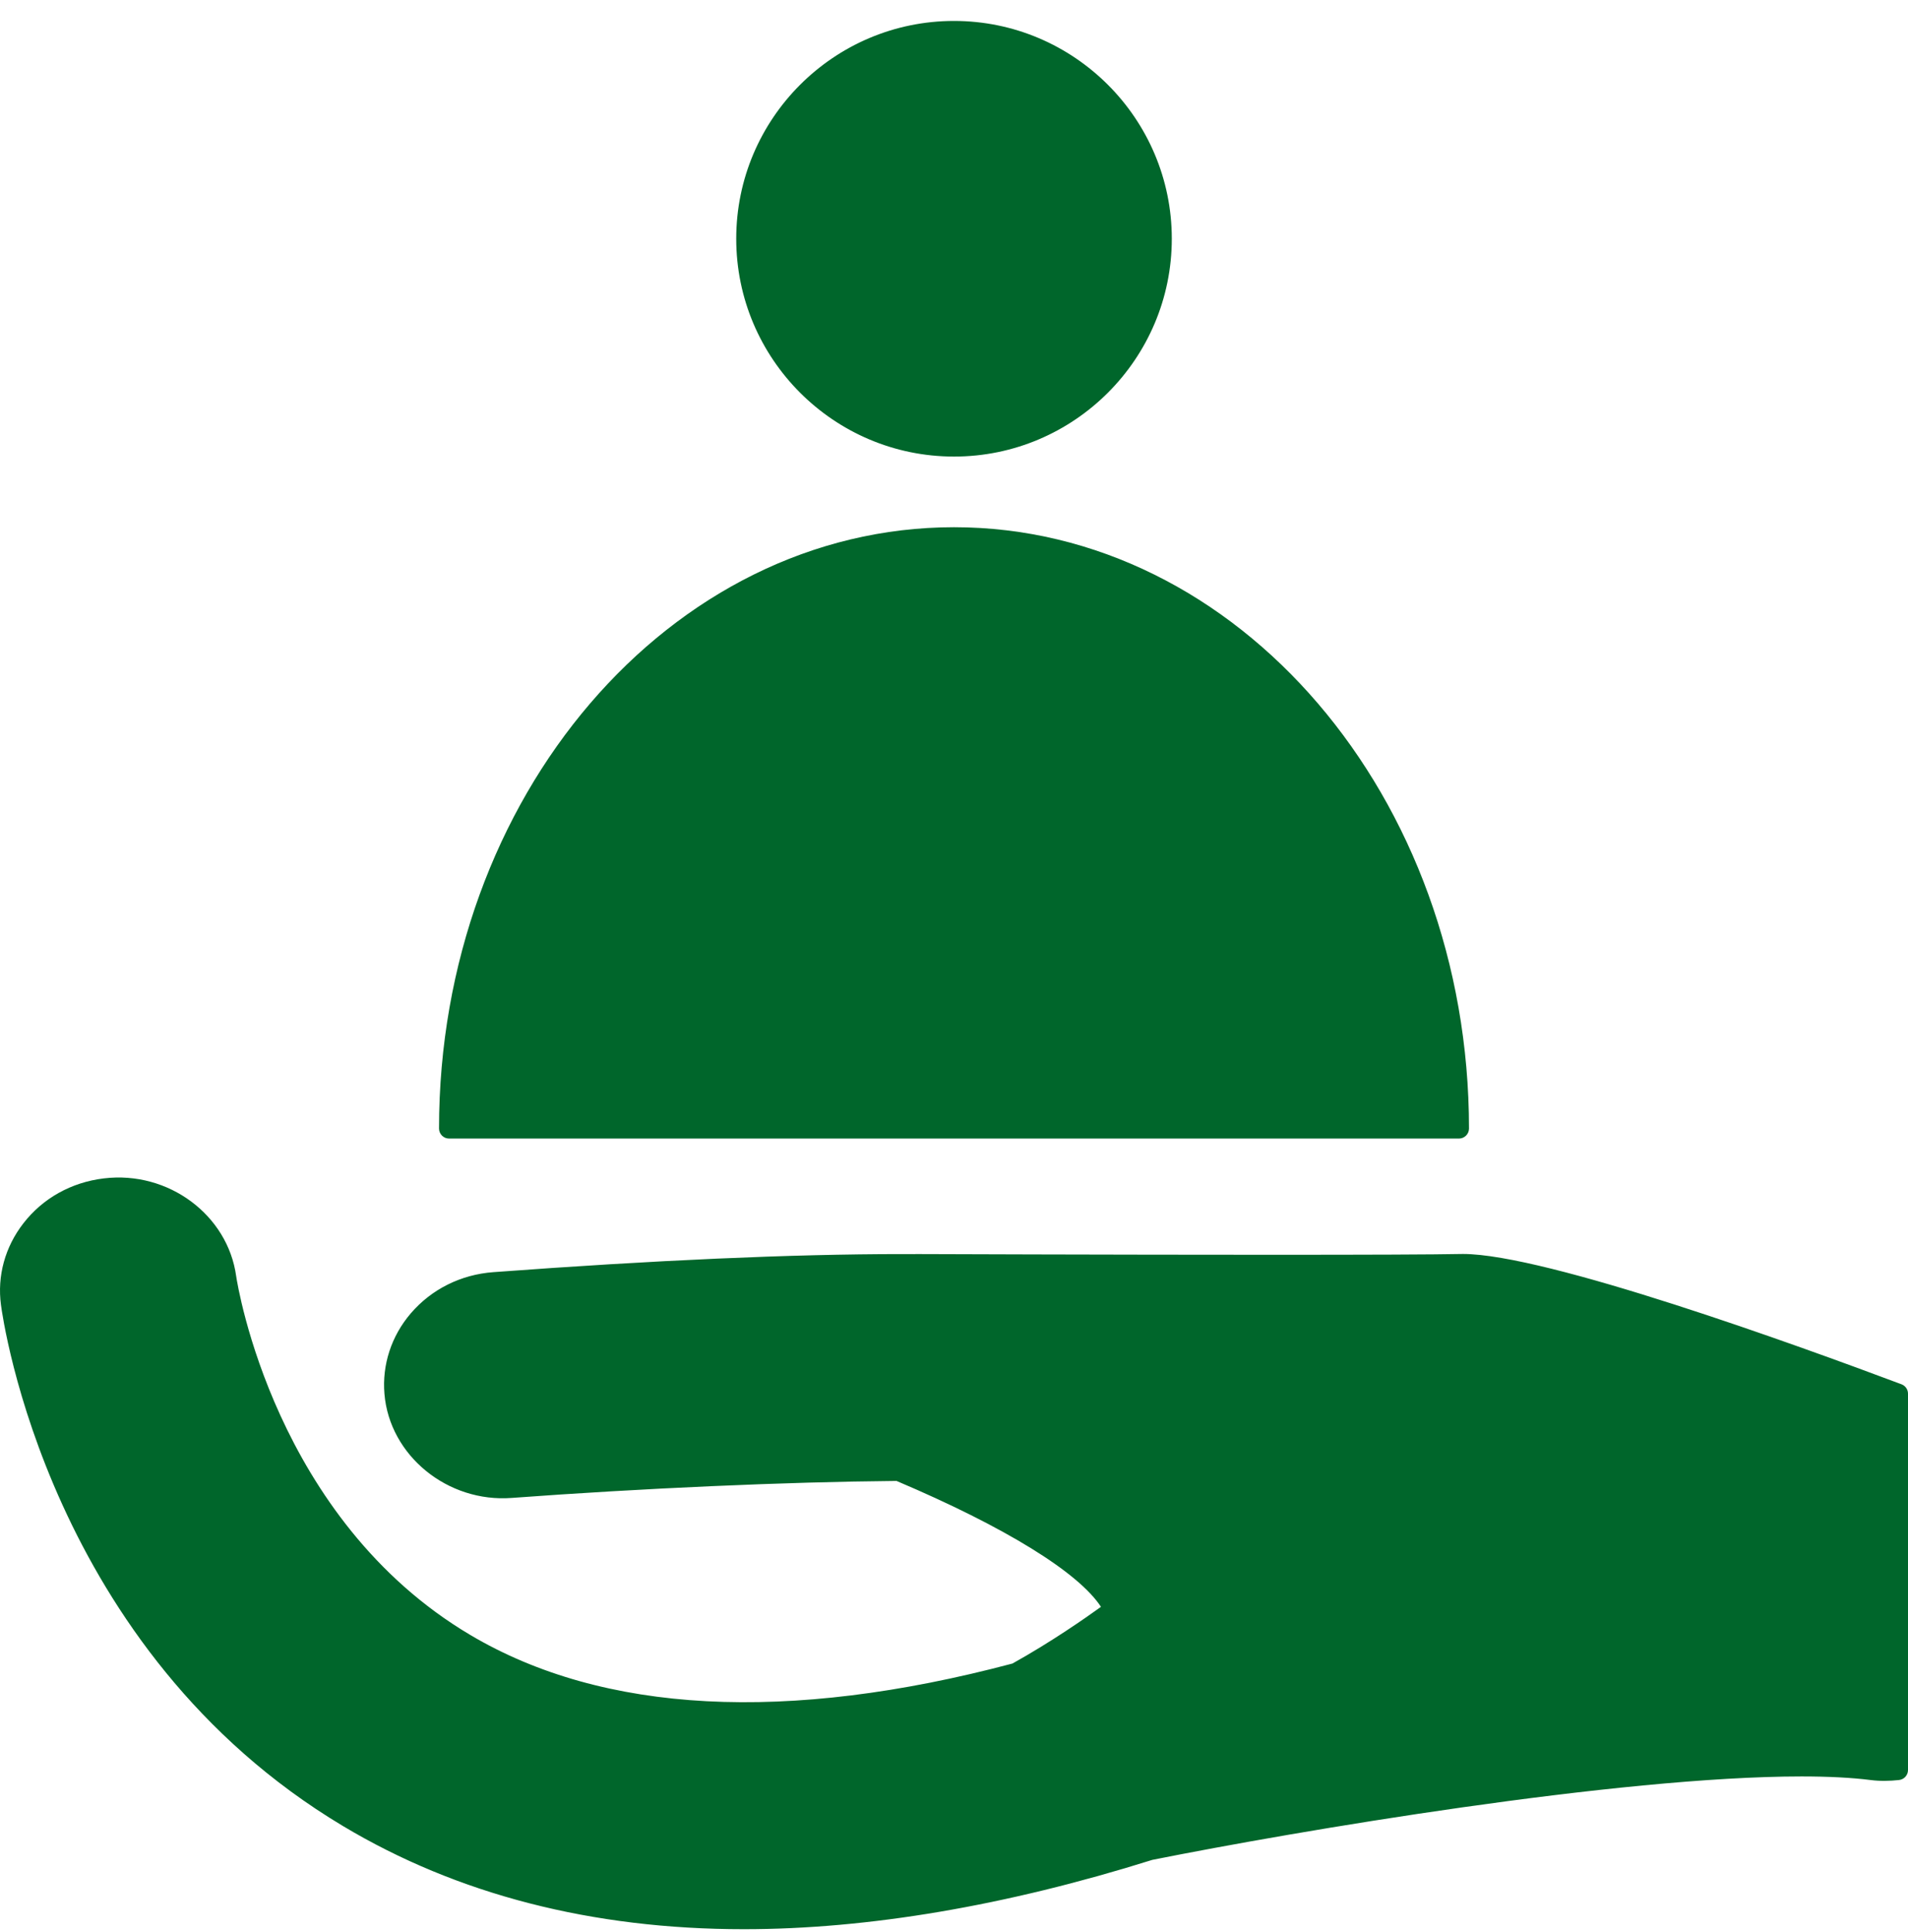 <svg width="80" height="81" viewBox="0 0 80 81" fill="none" xmlns="http://www.w3.org/2000/svg">
<path d="M40 18.72C44.812 18.72 48.712 14.82 48.712 10.008C48.712 5.197 44.812 1.297 40 1.297C35.189 1.297 31.289 5.197 31.289 10.008C31.289 14.82 35.189 18.72 40 18.72Z" fill="#00662B"/>
<path d="M40.001 19.14C34.965 19.14 30.869 15.043 30.869 10.008C30.869 4.973 34.965 0.878 40.001 0.878C45.035 0.878 49.132 4.975 49.132 10.008C49.132 15.043 45.035 19.14 40.001 19.14ZM40.001 1.72C35.429 1.72 31.709 5.438 31.709 10.008C31.709 14.58 35.427 18.298 40.001 18.298C44.571 18.298 48.29 14.58 48.29 10.008C48.29 5.438 44.571 1.72 40.001 1.72Z" fill="#00662B"/>
<path d="M40.003 22.523C28.308 22.523 18.832 33.622 18.832 47.312H61.173C61.173 33.62 51.697 22.523 40.003 22.523Z" fill="#00662B"/>
<path d="M61.171 47.73H18.83C18.596 47.73 18.408 47.541 18.408 47.31C18.408 33.41 28.096 22.102 40.001 22.102C51.906 22.102 61.593 33.41 61.593 47.31C61.593 47.541 61.404 47.73 61.171 47.73ZM19.253 46.888H60.748C60.556 33.647 51.323 22.945 40.001 22.945C28.68 22.945 19.445 33.647 19.253 46.888Z" fill="#00662B"/>
<path d="M79.58 58.425C75.248 56.796 64.607 52.931 61.35 52.988C57.227 53.061 38.399 52.99 38.399 52.99L38.397 52.993C32.959 52.966 26.437 53.323 20.724 53.748C18.217 53.933 16.344 56.015 16.54 58.396C16.735 60.78 18.937 62.57 21.43 62.375C26.849 61.975 32.965 61.701 37.675 61.661C40.774 62.971 45.722 65.34 46.714 67.481C46.714 67.481 44.809 68.908 42.56 70.145C32.959 72.693 25.21 72.285 19.509 68.903C11.097 63.918 9.522 53.781 9.487 53.553C9.165 51.191 6.904 49.513 4.407 49.818C1.911 50.118 0.144 52.283 0.461 54.651C0.536 55.233 2.486 68.943 14.595 76.188C19.347 79.033 24.894 80.456 31.189 80.456C36.374 80.456 42.064 79.49 48.237 77.556C54.589 76.29 71.682 73.355 78.482 74.205C78.855 74.251 79.22 74.241 79.578 74.203V58.425H79.58Z" fill="#00662B"/>
<path d="M31.187 80.875C24.83 80.875 19.174 79.42 14.377 76.548C2.056 69.176 0.117 55.293 0.041 54.706C-0.123 53.49 0.211 52.275 0.977 51.288C1.792 50.233 2.991 49.563 4.354 49.4C7.067 49.072 9.55 50.94 9.902 53.496C9.962 53.905 11.532 63.688 19.72 68.541C25.289 71.841 32.997 72.246 42.45 69.738C44.062 68.843 45.547 67.805 46.162 67.361C45.22 65.915 42.144 64.015 37.59 62.083C32.954 62.123 26.93 62.39 21.459 62.795C18.765 63.001 16.332 61.015 16.119 58.433C16.017 57.21 16.409 56.011 17.22 55.062C18.089 54.047 19.322 53.43 20.69 53.33C27.452 52.828 33.21 52.573 37.805 52.573L38.344 52.575C38.362 52.572 38.379 52.572 38.395 52.572C38.395 52.572 46.572 52.602 53.328 52.602C57.407 52.602 60.103 52.592 61.34 52.568C64.822 52.568 75.355 56.39 79.727 58.031C79.892 58.093 80 58.251 80 58.425V74.201C80 74.418 79.837 74.598 79.622 74.621C79.23 74.663 78.828 74.673 78.428 74.621C77.638 74.521 76.665 74.471 75.537 74.471C67.863 74.471 54.377 76.758 48.317 77.968C42.179 79.893 36.399 80.875 31.187 80.875ZM4.989 50.205C4.814 50.205 4.634 50.215 4.456 50.238C3.319 50.375 2.319 50.931 1.642 51.803C1.017 52.61 0.744 53.603 0.877 54.596C0.951 55.17 2.836 68.661 14.809 75.828C23.327 80.925 34.625 81.376 48.109 77.153C54.24 75.928 67.797 73.631 75.537 73.631C76.702 73.631 77.71 73.683 78.533 73.786C78.745 73.813 78.95 73.82 79.157 73.813V58.718C74.678 57.041 64.613 53.41 61.419 53.41C60.114 53.433 57.412 53.445 53.328 53.445C46.88 53.445 39.137 53.415 38.444 53.413C38.425 53.415 38.409 53.416 38.394 53.416L37.804 53.415C33.229 53.415 27.49 53.668 20.752 54.17C19.609 54.255 18.582 54.765 17.862 55.608C17.197 56.386 16.875 57.366 16.959 58.363C17.134 60.493 19.13 62.138 21.395 61.955C26.92 61.545 33.004 61.28 37.67 61.24C37.717 61.24 37.784 61.251 37.839 61.275C41.505 62.825 46.085 65.13 47.094 67.306C47.179 67.485 47.125 67.7 46.965 67.821C46.945 67.835 45.01 69.28 42.764 70.516C32.852 73.173 25.062 72.685 19.294 69.266C10.767 64.211 9.137 54.047 9.071 53.617C8.802 51.67 7.049 50.205 4.989 50.205Z" fill="#00662B"/>
</svg>
